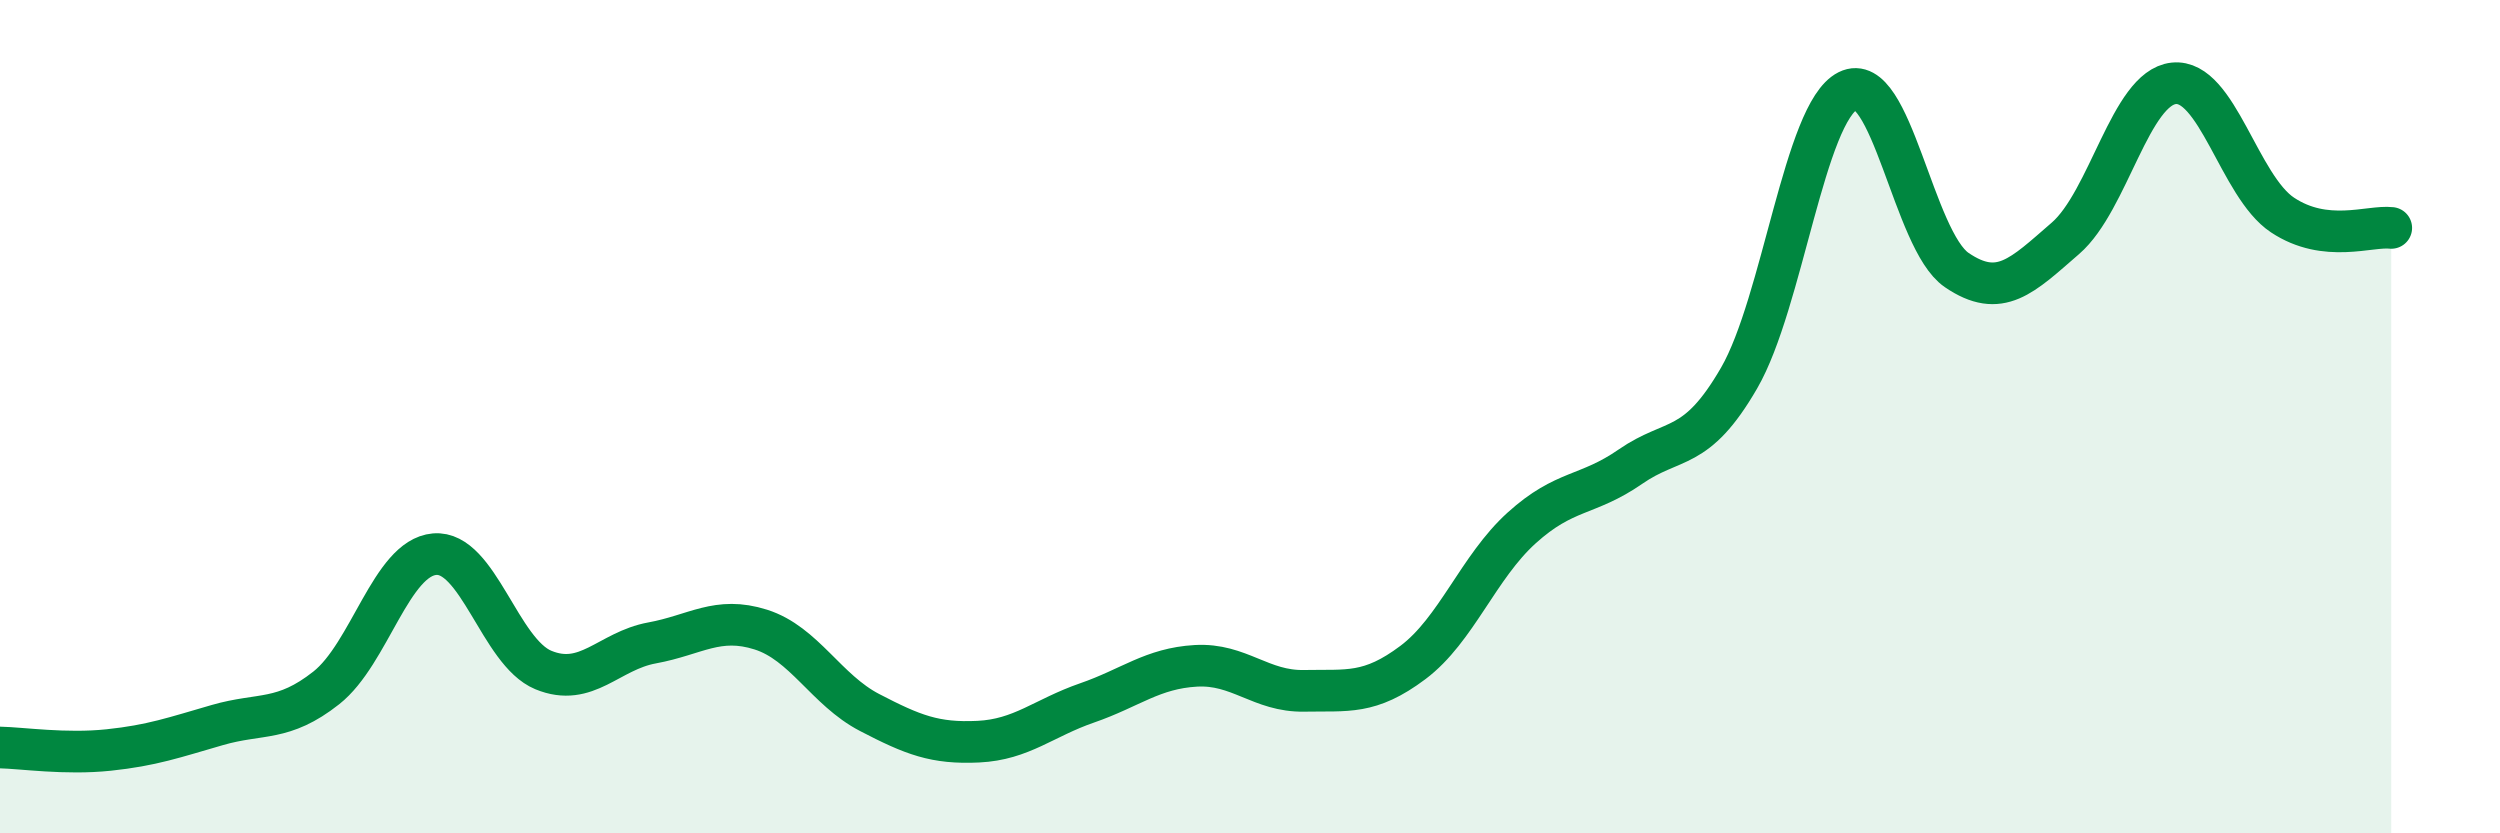 
    <svg width="60" height="20" viewBox="0 0 60 20" xmlns="http://www.w3.org/2000/svg">
      <path
        d="M 0,17.94 C 0.52,17.95 1.57,18.11 2.61,18 C 3.65,17.89 4.18,17.7 5.22,17.4 C 6.26,17.1 6.79,17.33 7.83,16.51 C 8.87,15.69 9.39,13.39 10.43,13.3 C 11.47,13.21 12,15.65 13.04,16.08 C 14.08,16.51 14.61,15.62 15.65,15.43 C 16.69,15.24 17.22,14.78 18.26,15.11 C 19.3,15.44 19.83,16.56 20.87,17.1 C 21.91,17.64 22.44,17.85 23.48,17.8 C 24.52,17.75 25.05,17.23 26.09,16.87 C 27.13,16.51 27.66,16.04 28.7,15.98 C 29.74,15.92 30.26,16.6 31.3,16.58 C 32.34,16.56 32.87,16.68 33.91,15.9 C 34.95,15.12 35.48,13.61 36.52,12.67 C 37.56,11.73 38.09,11.92 39.13,11.2 C 40.17,10.48 40.7,10.87 41.74,9.07 C 42.78,7.27 43.31,2.7 44.35,2.18 C 45.39,1.66 45.92,5.77 46.96,6.48 C 48,7.19 48.53,6.62 49.57,5.72 C 50.61,4.82 51.13,2.11 52.17,2 C 53.21,1.89 53.74,4.47 54.78,5.16 C 55.82,5.85 56.87,5.41 57.39,5.47L57.39 20L0 20Z"
        fill="#008740"
        opacity="0.1"
        stroke-linecap="round"
        stroke-linejoin="round"
      />
      <path
        d="M 0,17.94 C 0.52,17.95 1.57,18.11 2.61,18 C 3.65,17.89 4.18,17.7 5.22,17.4 C 6.26,17.1 6.79,17.33 7.83,16.51 C 8.87,15.69 9.39,13.39 10.43,13.3 C 11.47,13.21 12,15.65 13.04,16.08 C 14.08,16.51 14.61,15.62 15.65,15.43 C 16.69,15.24 17.22,14.78 18.26,15.11 C 19.3,15.44 19.83,16.56 20.87,17.1 C 21.91,17.64 22.44,17.85 23.48,17.8 C 24.52,17.75 25.05,17.23 26.09,16.87 C 27.13,16.51 27.66,16.04 28.7,15.98 C 29.74,15.92 30.26,16.6 31.3,16.58 C 32.34,16.56 32.87,16.68 33.91,15.9 C 34.95,15.12 35.48,13.61 36.52,12.67 C 37.56,11.73 38.09,11.92 39.13,11.2 C 40.17,10.48 40.7,10.87 41.74,9.07 C 42.78,7.27 43.31,2.7 44.35,2.18 C 45.39,1.66 45.92,5.77 46.96,6.48 C 48,7.19 48.53,6.62 49.57,5.72 C 50.61,4.82 51.13,2.11 52.17,2 C 53.21,1.89 53.74,4.47 54.78,5.16 C 55.82,5.85 56.87,5.41 57.39,5.47"
        stroke="#008740"
        stroke-width="1"
        fill="none"
        stroke-linecap="round"
        stroke-linejoin="round"
      />
    </svg>
  